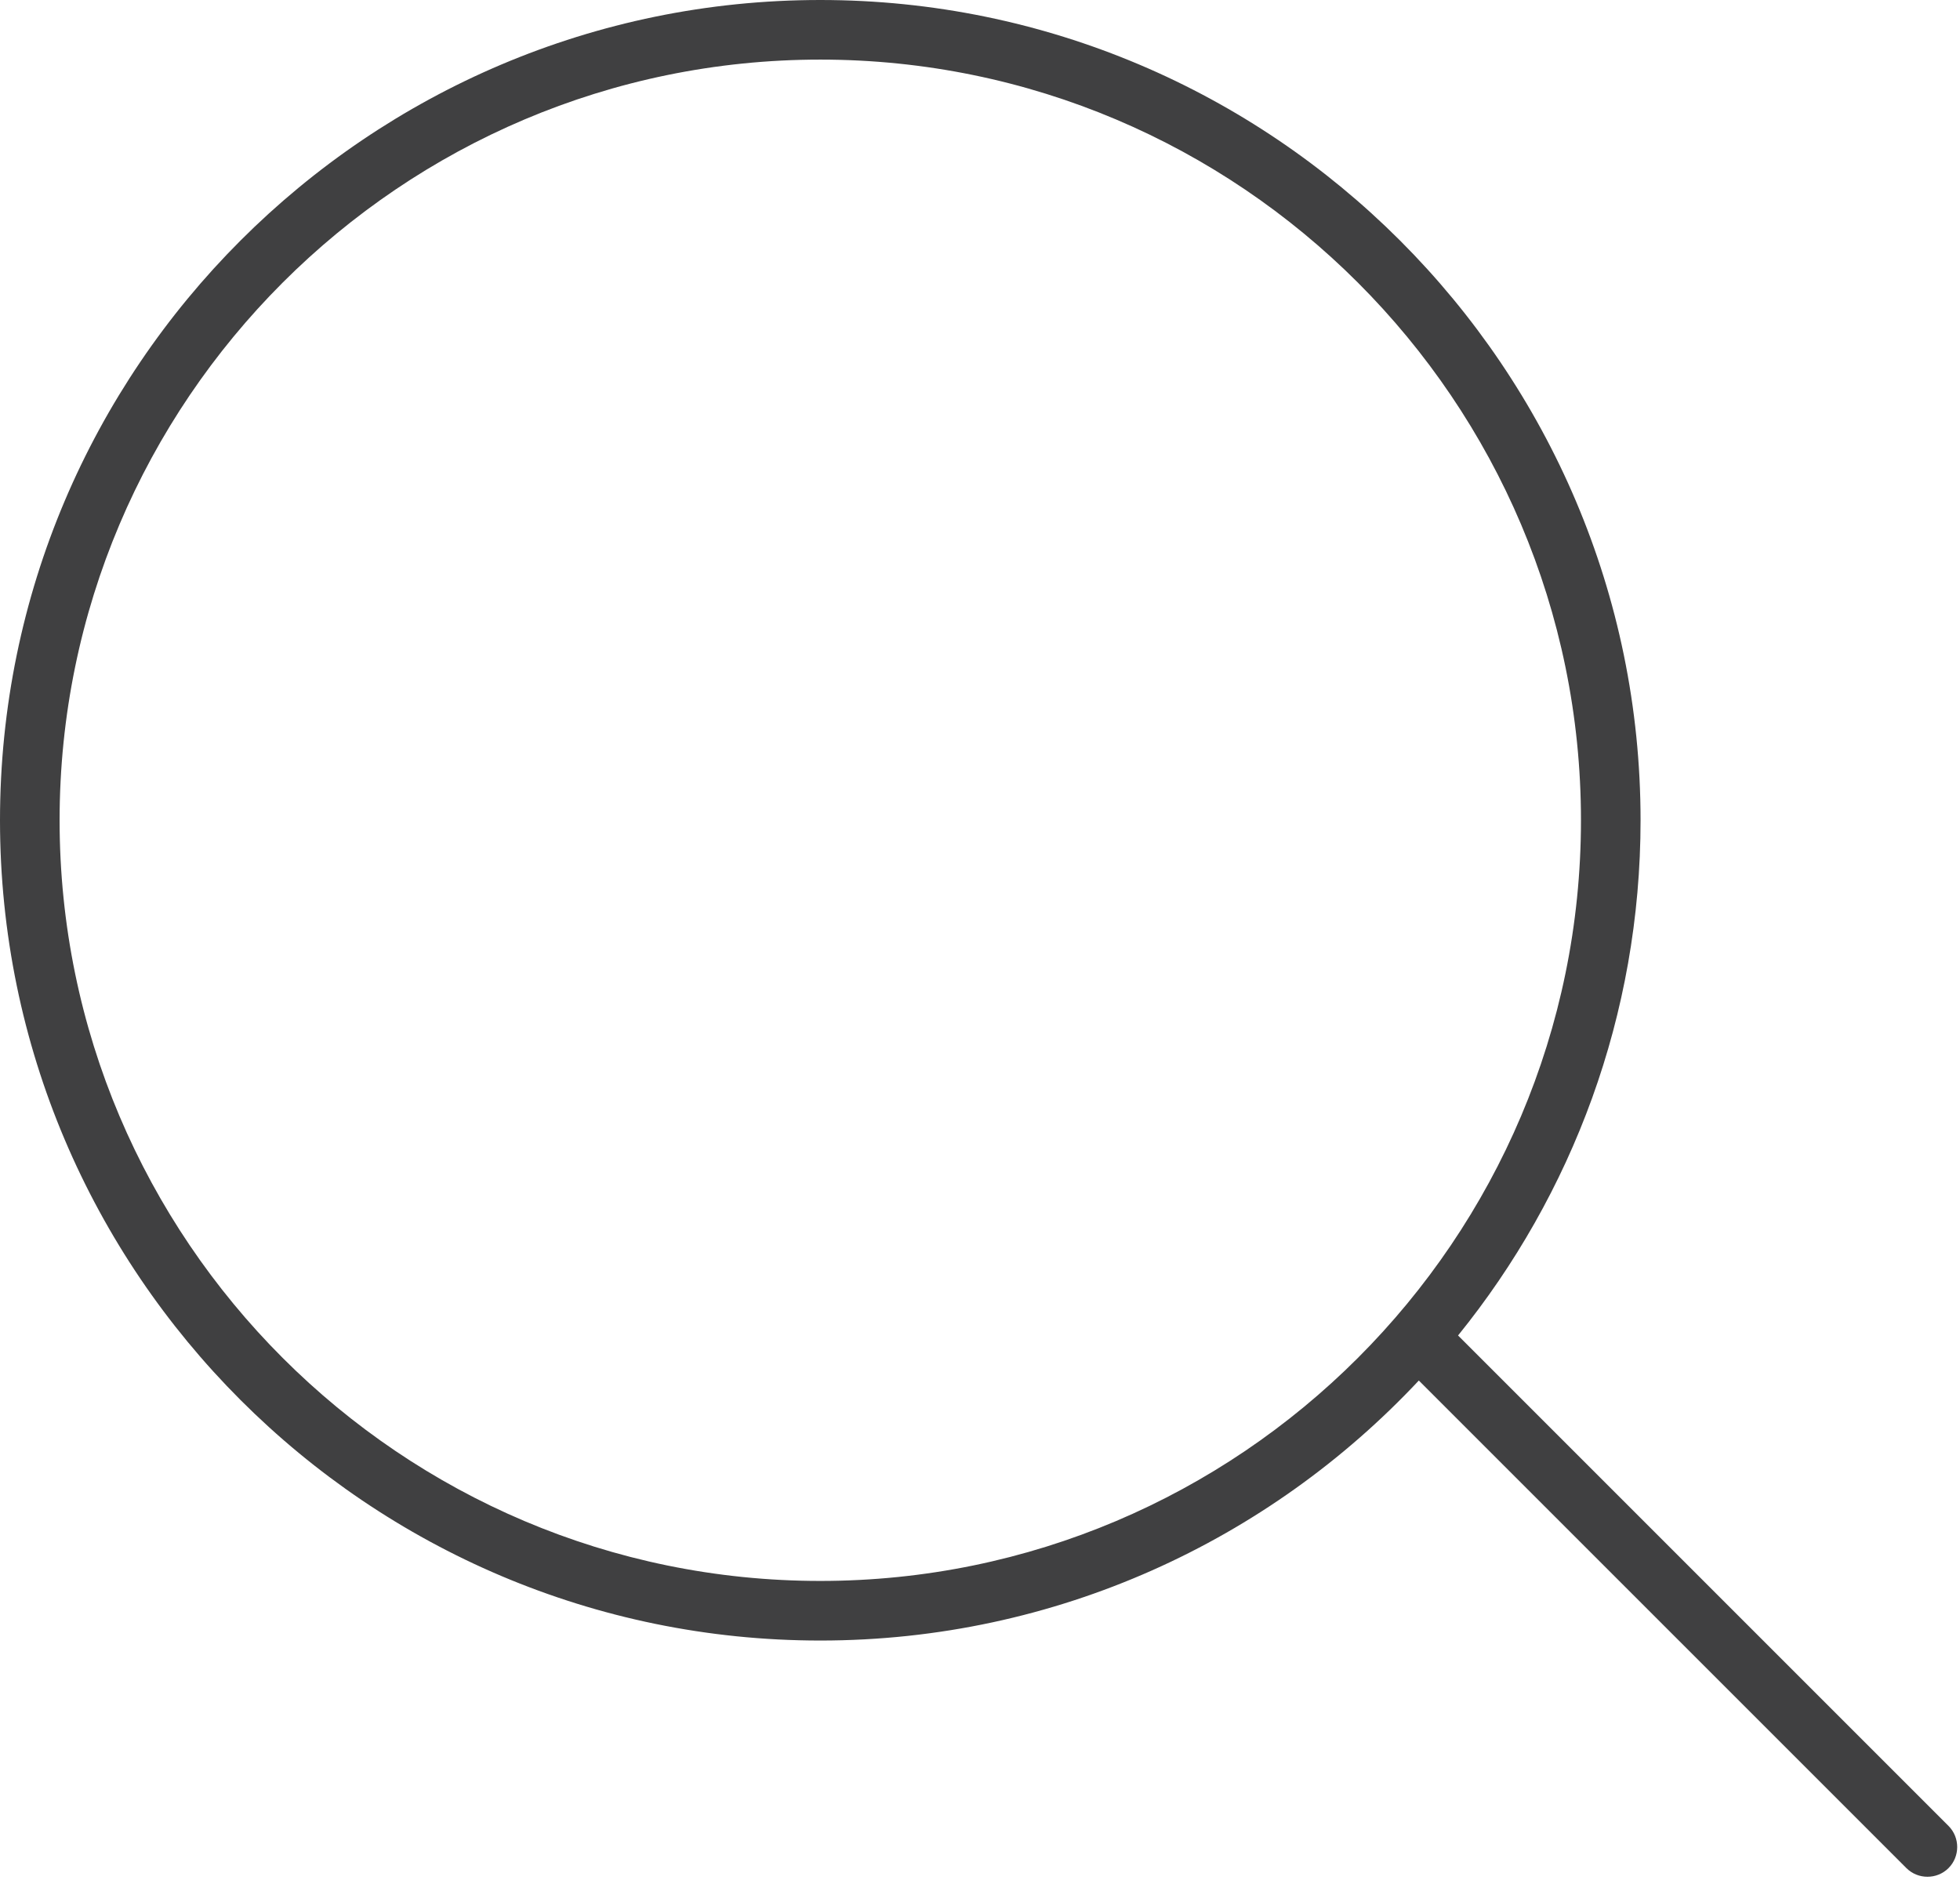 <?xml version="1.0" encoding="UTF-8" standalone="no"?><svg xmlns="http://www.w3.org/2000/svg" xmlns:xlink="http://www.w3.org/1999/xlink" fill="#404041" height="473.1" preserveAspectRatio="xMidYMid meet" version="1" viewBox="0.0 0.0 493.3 473.1" width="493.3" zoomAndPan="magnify"><g id="change1_1"><path d="M490.414,459.568L366.969,336.124c28.708-35.468,45.933-80.593,45.933-129.672 C412.903,92.614,320.29,0,206.452,0S0,92.614,0,206.452S92.614,412.903,206.452,412.903 c59.363,0,112.945-25.194,150.642-65.44L479.806,470.175 c2.91,2.91,7.698,2.91,10.607,0S493.323,462.477,490.414,459.568z M206.452,397.903 C100.885,397.903,15,312.018,15,206.452C15,100.885,100.885,15,206.452,15 c105.566,0,191.451,85.885,191.451,191.452 C397.903,312.018,312.018,397.903,206.452,397.903z" fill="inherit"/></g></svg>